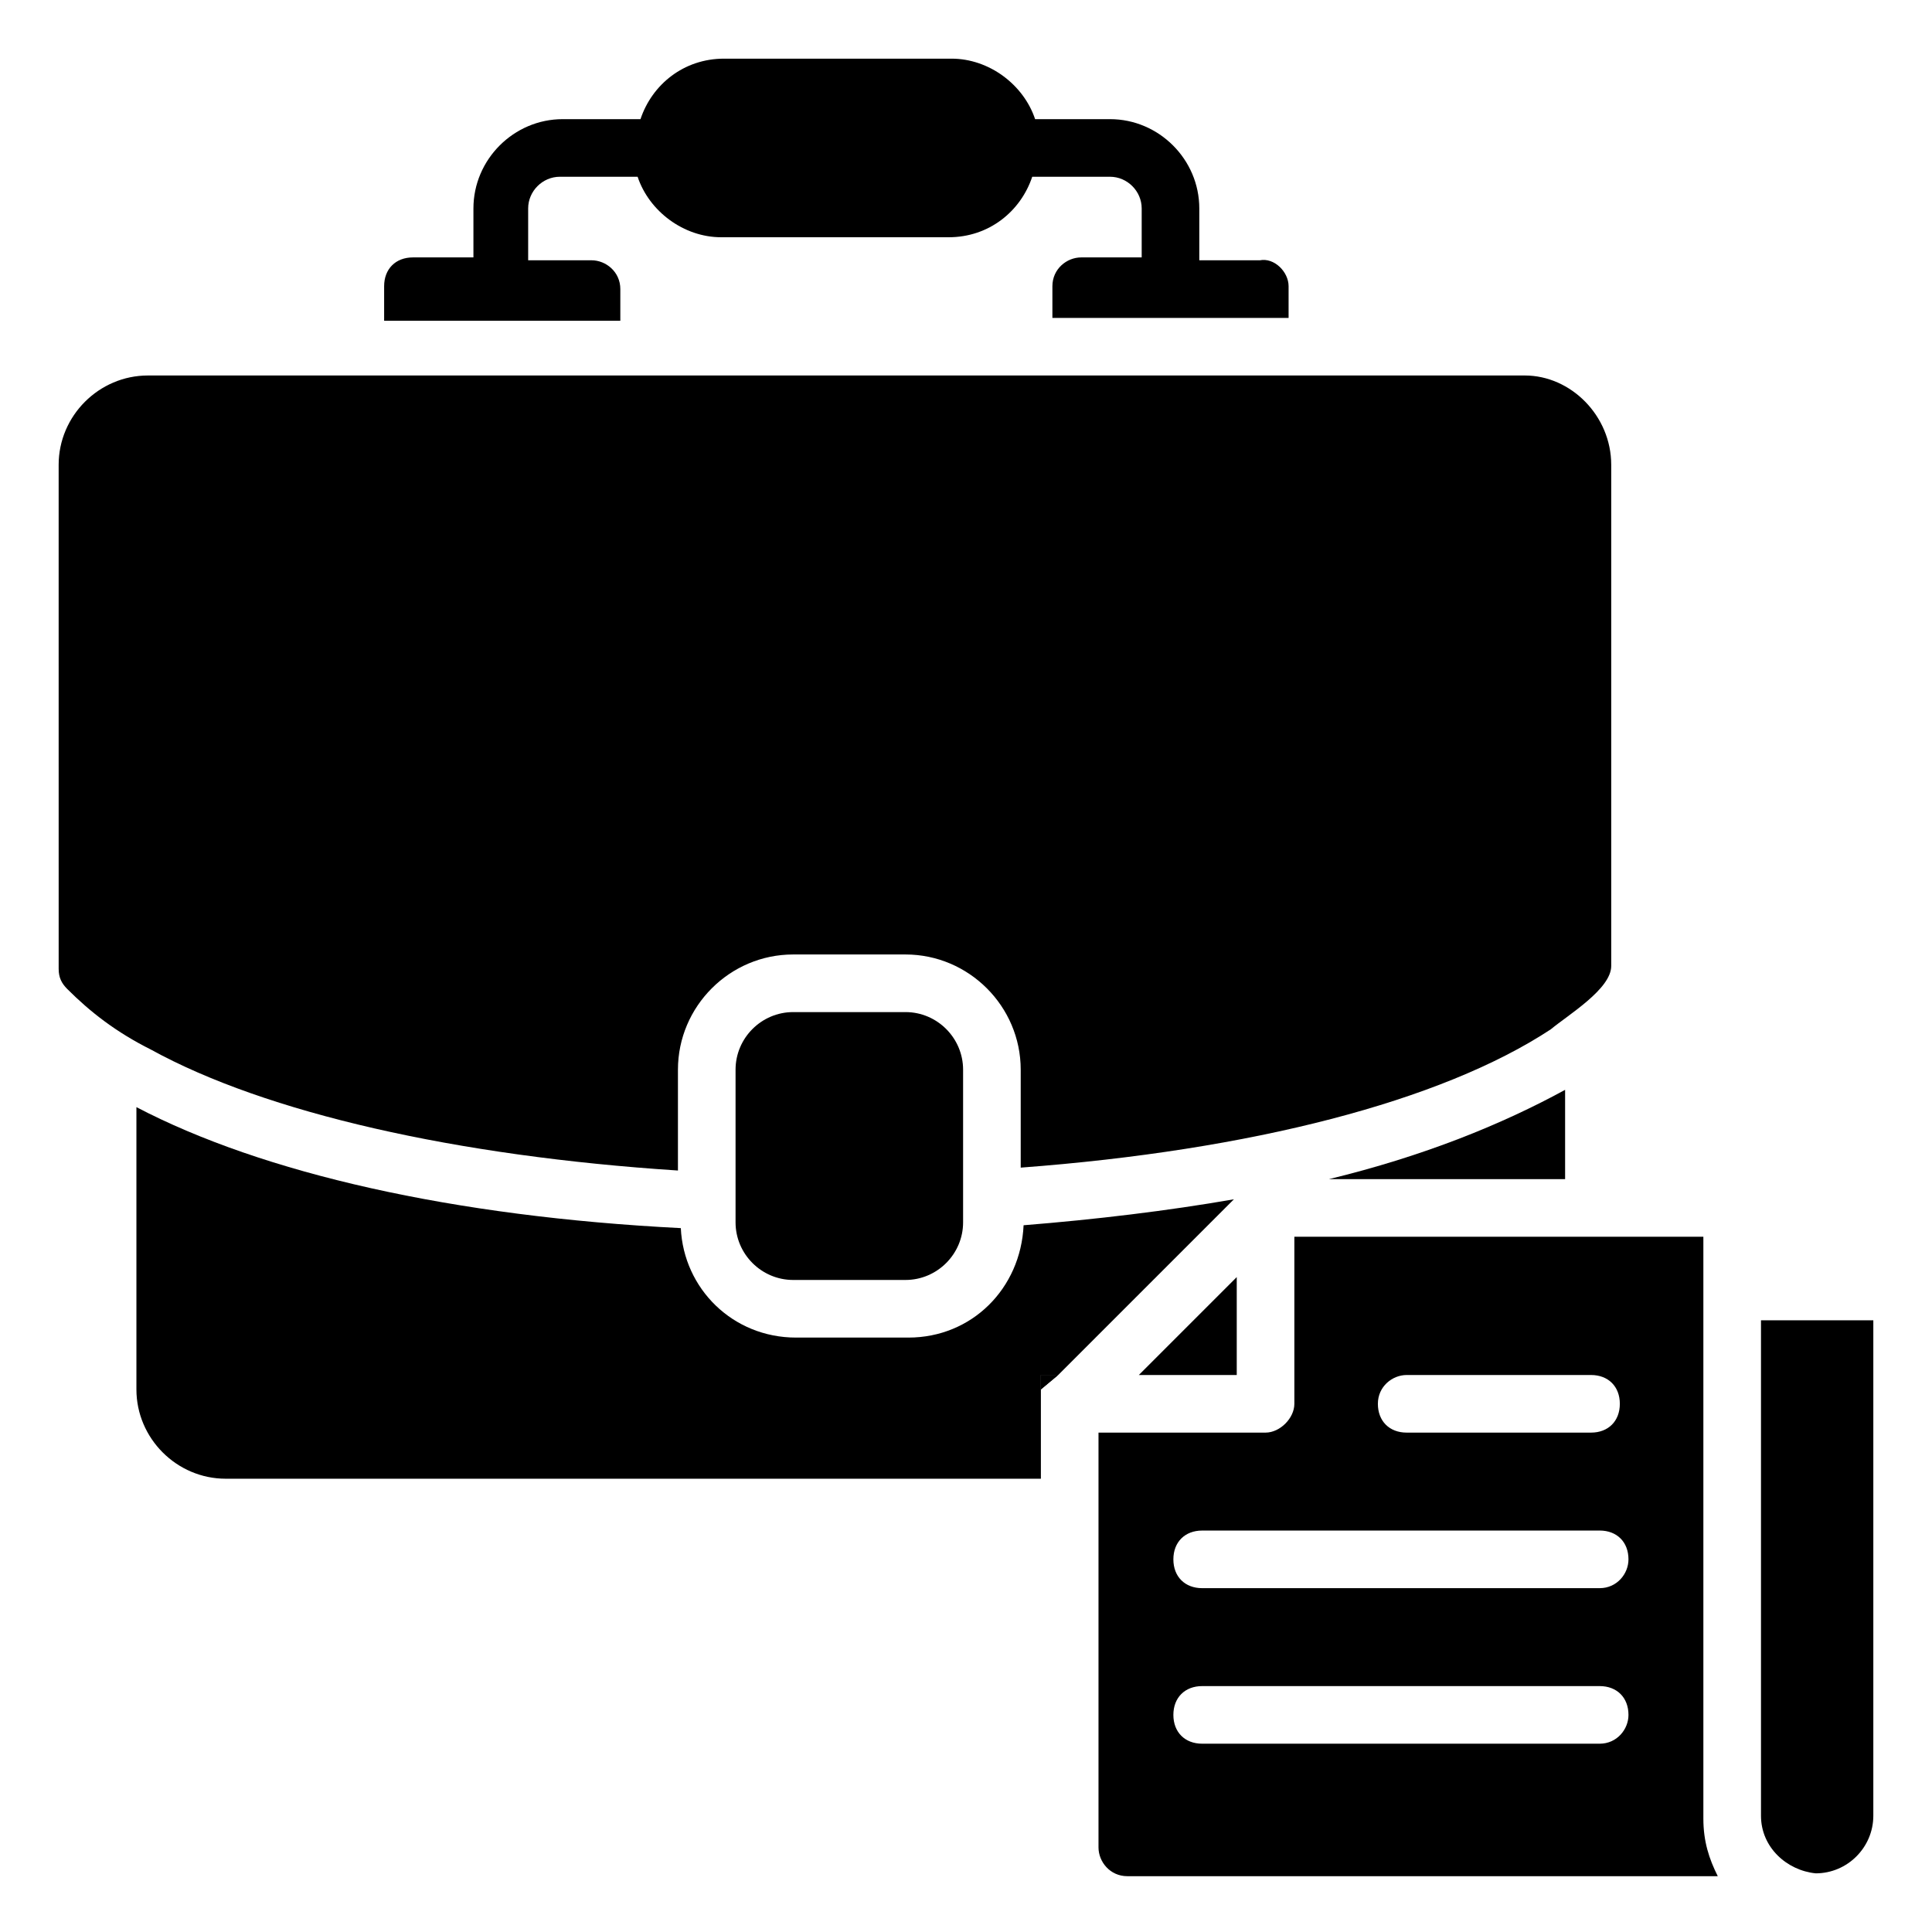 <?xml version="1.0" encoding="UTF-8"?>
<!-- Uploaded to: ICON Repo, www.svgrepo.com, Generator: ICON Repo Mixer Tools -->
<svg fill="#000000" width="800px" height="800px" version="1.1" viewBox="144 144 512 512" xmlns="http://www.w3.org/2000/svg">
 <g>
  <path d="m570.99 267.18v132.82c0 6.106-11.449 12.977-16.031 16.793-29.008 19.082-79.387 32.062-140.46 36.641v-25.953c0-16.793-13.742-30.535-30.535-30.535h-29.766c-16.793 0-30.535 13.742-30.535 30.535v26.719c-58.777-3.816-109.16-15.266-139.69-32.062-9.16-4.582-16.031-9.922-22.137-16.031-1.527-1.527-2.289-3.055-2.289-5.344l-0.004-133.59c0-12.977 10.688-23.664 23.664-23.664h364.88c12.215 0 22.902 10.688 22.902 23.664z"/>
  <path d="m470.99 461.83-46.562 46.562h-4.582v27.48l-216.03 0.004c-12.977 0-23.664-10.688-23.664-23.664v-74.809c33.586 17.559 83.969 29.008 144.27 32.062 0.762 16.031 13.742 29.008 30.535 29.008h29.77c16.793 0 29.77-12.977 30.535-29.77 19.082-1.531 38.168-3.82 55.723-6.875z"/>
  <path d="m558.77 432.82v23.664h-62.594c25.191-6.109 45.801-14.504 62.594-23.664z"/>
  <path d="m424.43 508.39-4.582 3.816v-3.816z"/>
  <path d="m485.49 219.85v8.398h-62.594v-8.398c0-4.582 3.816-7.633 7.633-7.633h16.031v-12.977c0-4.582-3.816-8.398-8.398-8.398h-20.609c-3.055 9.16-11.449 16.031-22.137 16.031h-60.305c-9.922 0-19.082-6.871-22.137-16.031h-20.609c-4.582 0-8.398 3.816-8.398 8.398v13.742l16.793-0.004c3.816 0 7.633 3.055 7.633 7.633v8.398h-62.594v-9.16c0-4.582 3.055-7.633 7.633-7.633h16.031v-12.977c0-12.977 10.688-23.664 23.664-23.664h20.609c3.055-9.16 11.449-16.031 22.137-16.031h60.305c9.922 0 19.082 6.871 22.137 16.031h19.848c12.977 0 23.664 10.688 23.664 23.664v13.742h16.031c3.816-0.766 7.633 3.051 7.633 6.867z"/>
  <path d="m399.23 427.48v40.457c0 8.398-6.871 15.266-15.266 15.266h-29.77c-8.398 0-15.266-6.871-15.266-15.266v-40.457c0-8.398 6.871-15.266 15.266-15.266h29.77c8.395-0.004 15.266 6.867 15.266 15.266z"/>
  <path d="m471.75 482.44-25.953 25.953h25.953z"/>
  <path d="m424.43 508.39-4.582 3.816v-3.816z"/>
  <path d="m595.41 471.75h-108.39v44.273c0 3.816-3.816 7.633-7.633 7.633h-44.273v109.92c0 3.816 3.055 7.633 7.633 7.633h156.48c-2.289-4.582-3.816-9.16-3.816-15.266zm-78.625 36.641h48.855c4.582 0 7.633 3.055 7.633 7.633 0 4.582-3.055 7.633-7.633 7.633h-48.855c-4.582 0-7.633-3.055-7.633-7.633s3.816-7.633 7.633-7.633zm51.145 97.707h-105.34c-4.582 0-7.633-3.055-7.633-7.633 0-4.582 3.055-7.633 7.633-7.633h105.34c4.582 0 7.633 3.055 7.633 7.633 0.004 3.816-3.051 7.633-7.633 7.633zm0-41.219h-105.34c-4.582 0-7.633-3.055-7.633-7.633 0-4.582 3.055-7.633 7.633-7.633l105.34-0.004c4.582 0 7.633 3.055 7.633 7.633 0.004 3.82-3.051 7.637-7.633 7.637z"/>
  <path d="m610.68 493.89v131.3c0 8.398 6.871 14.504 14.504 15.266 8.398 0 15.266-6.871 15.266-15.266v-131.3z"/>
 </g>
</svg>